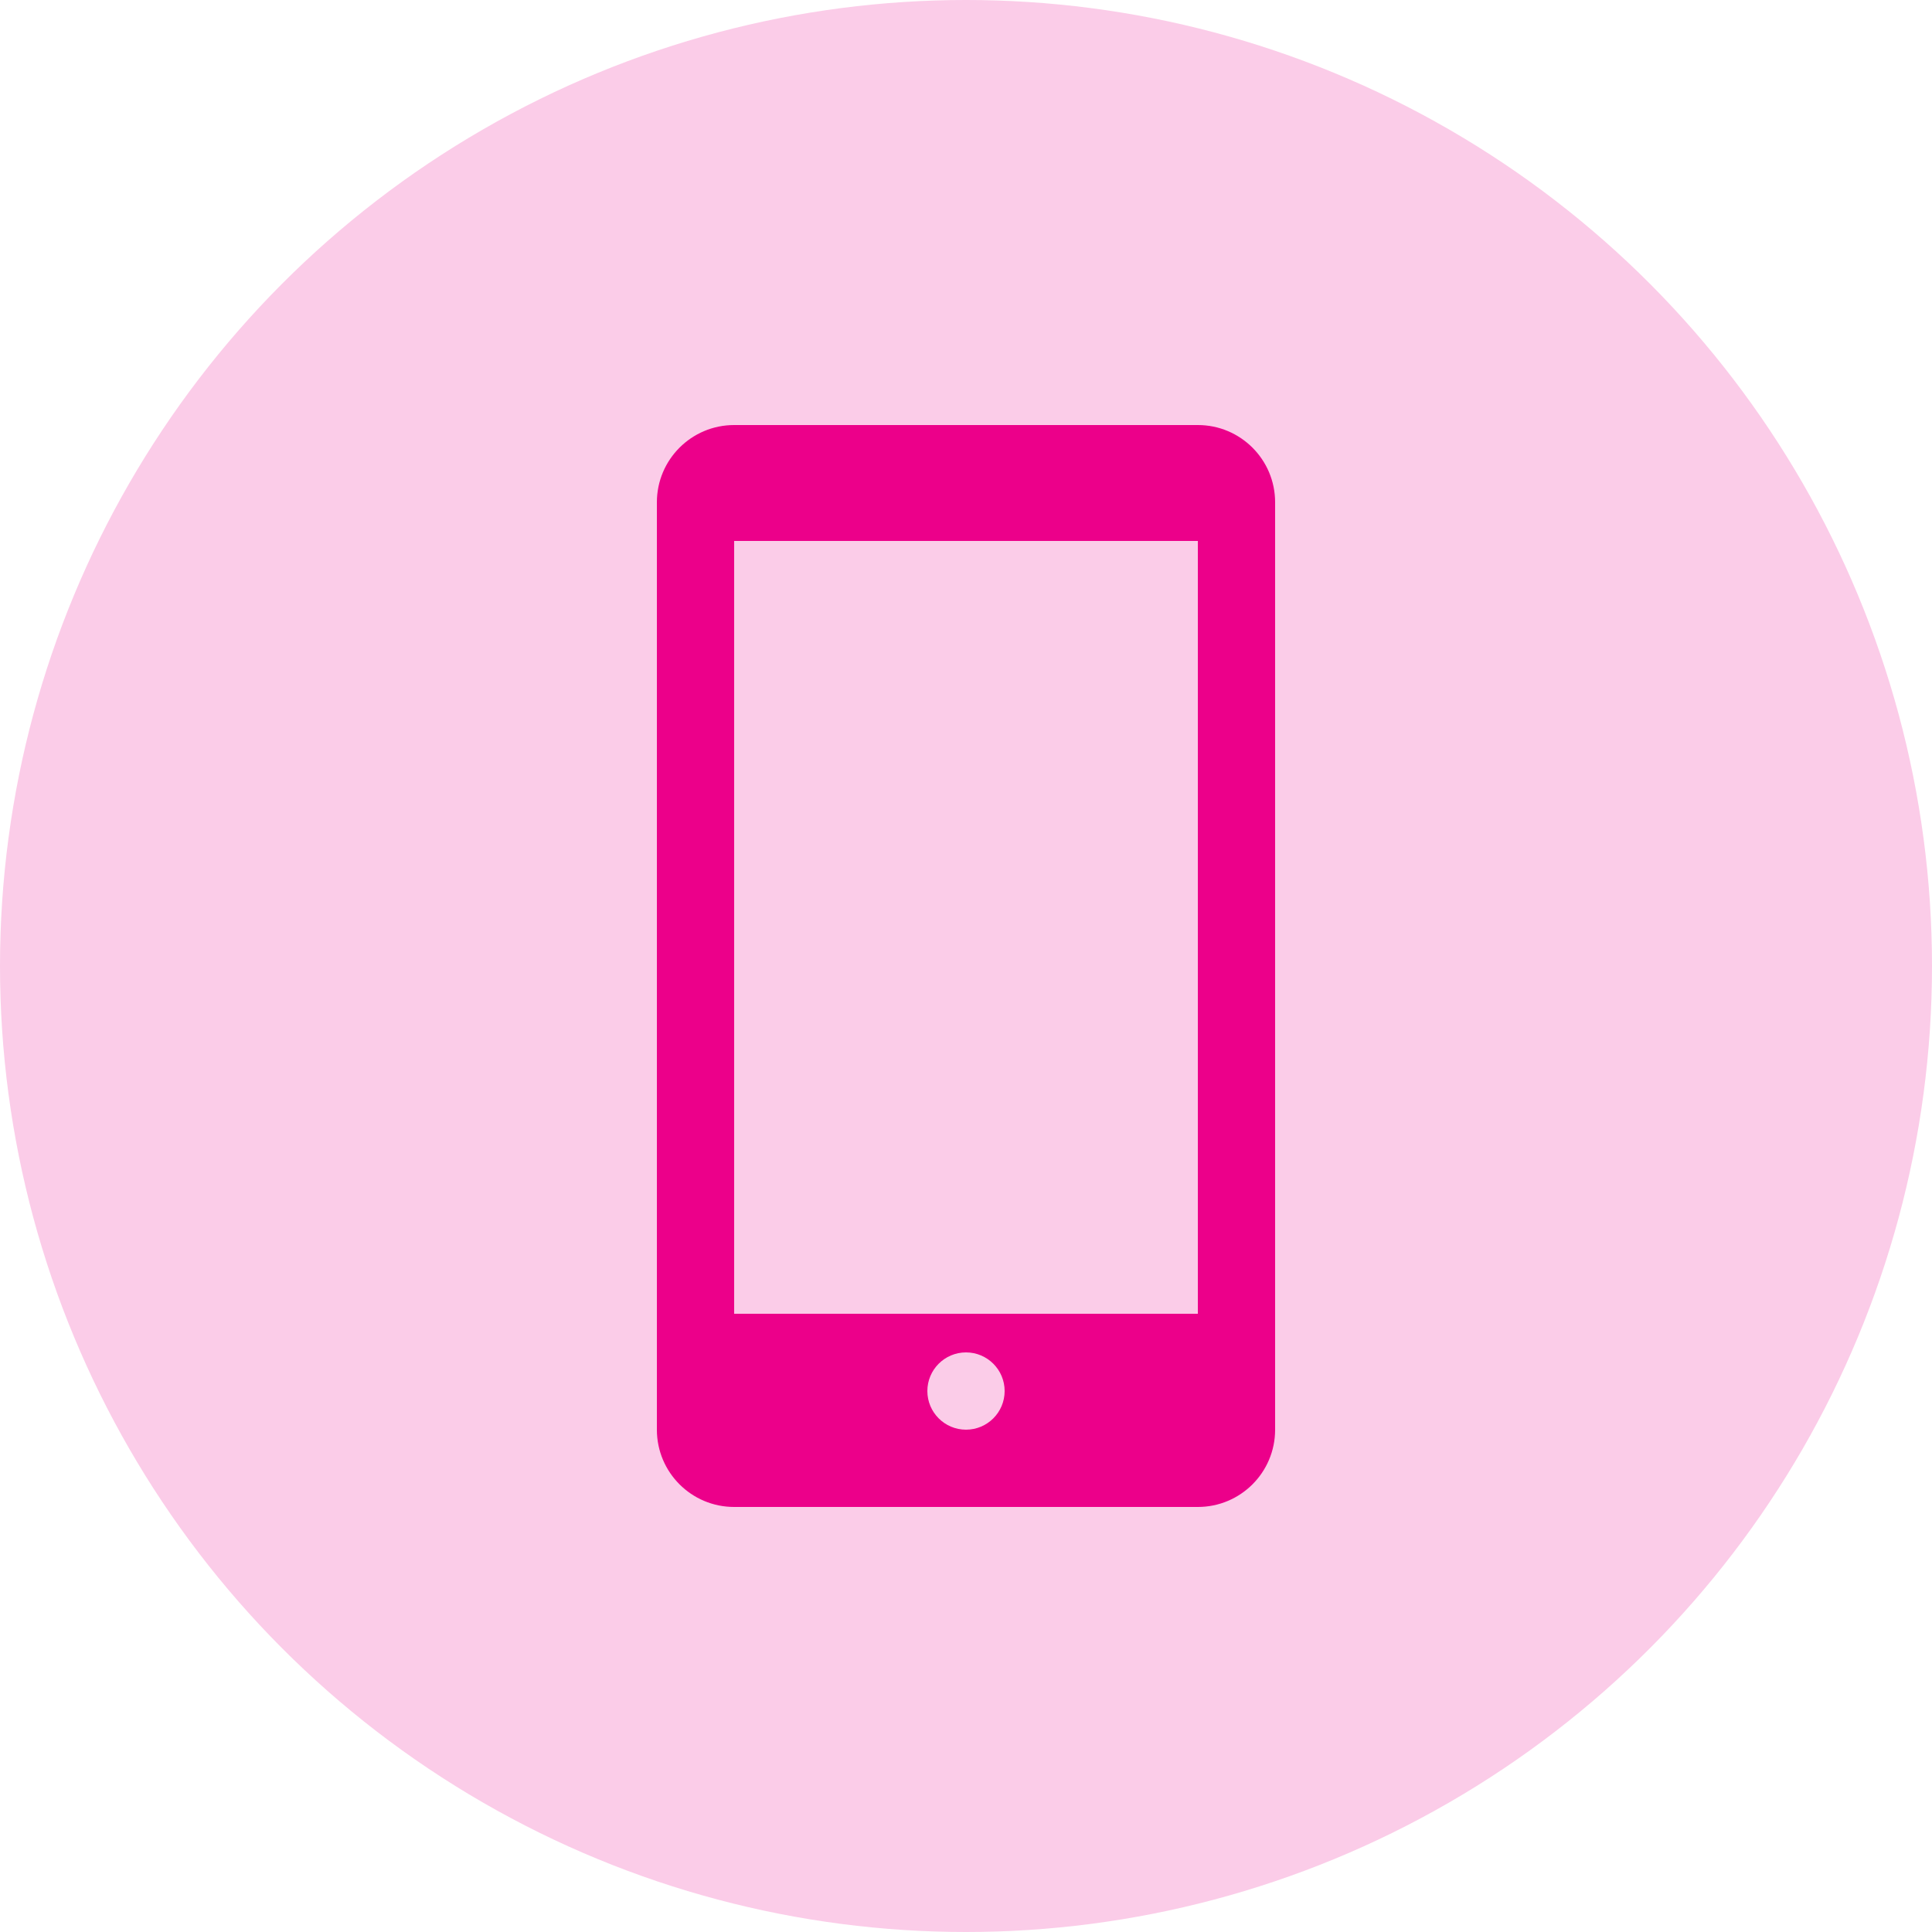 <svg width="80" height="80" viewBox="0 0 80 80" fill="none" xmlns="http://www.w3.org/2000/svg">
<circle cx="40" cy="40" r="40" fill="#FBCCE8"/>
<path d="M49.6 17.6H30.4C28.632 17.6 27.2 19.032 27.2 20.8V59.2C27.2 60.968 28.632 62.4 30.4 62.4H49.6C51.368 62.4 52.8 60.968 52.8 59.2V20.8C52.8 19.032 51.368 17.6 49.6 17.6ZM40 59.2C39.117 59.2 38.4 58.483 38.4 57.6C38.4 56.717 39.117 56 40 56C40.883 56 41.6 56.717 41.6 57.6C41.6 58.483 40.883 59.2 40 59.2ZM49.6 54.4H30.4V22.4H49.6V54.4Z" fill="#EC008A"/>
</svg>
